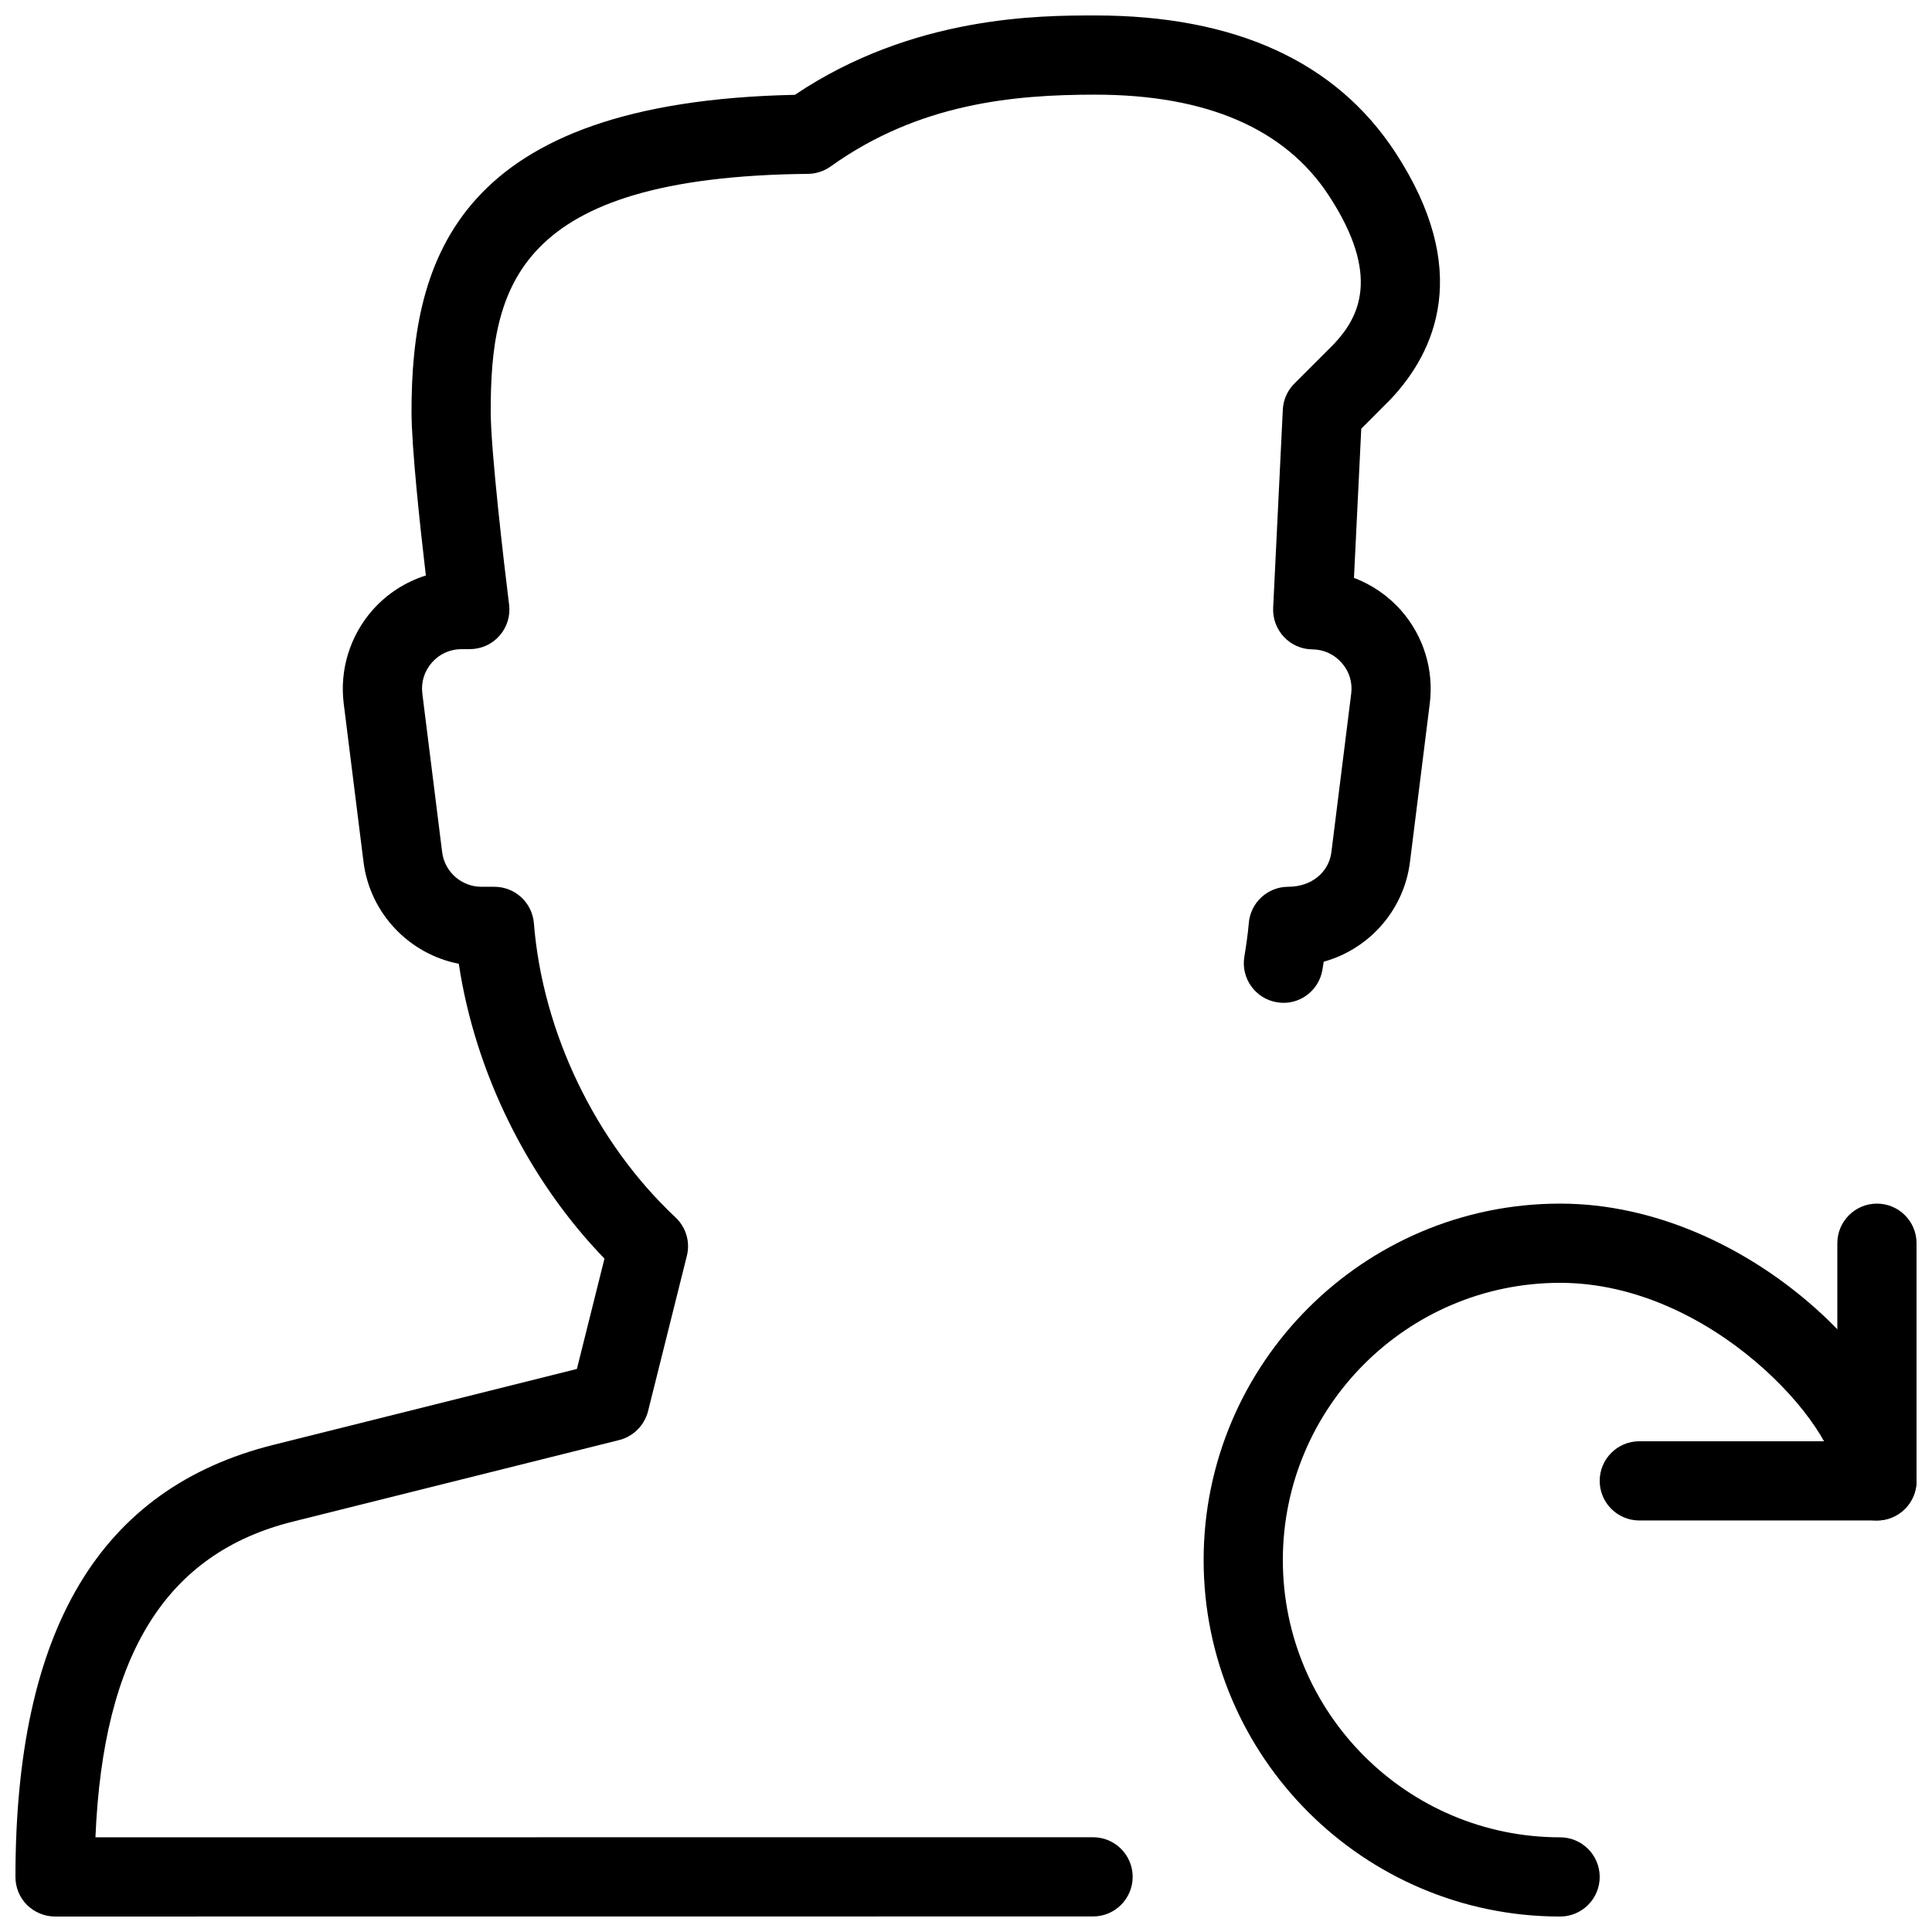 <?xml version="1.0" encoding="UTF-8"?>
<!-- Uploaded to: SVG Repo, www.svgrepo.com, Generator: SVG Repo Mixer Tools -->
<svg width="800px" height="800px" version="1.1" viewBox="144 144 512 512" xmlns="http://www.w3.org/2000/svg">
 <defs>
  <clipPath id="c">
   <path d="m148.09 148.09h377.91v503.81h-377.91z"/>
  </clipPath>
  <clipPath id="b">
   <path d="m462 462h189.9v189.9h-189.9z"/>
  </clipPath>
  <clipPath id="a">
   <path d="m567 462h84.902v85h-84.902z"/>
  </clipPath>
 </defs>
 <g>
  <g clip-path="url(#c)">
   <path d="m158.59 651.9c-2.769 0-5.457-1.113-7.43-3.066-1.977-1.949-3.066-4.637-3.066-7.43 0-65.559 22.379-103.01 68.391-114.51l80.398-20.109 7.305-29.242c-20.277-20.949-34.258-49.27-38.605-78.133-13.121-2.562-23.531-13.309-25.254-27.016l-5.246-41.984c-1.109-8.941 1.684-17.949 7.644-24.73 3.82-4.324 8.73-7.473 14.129-9.172-1.512-12.805-3.801-34.027-3.801-43.453 0-40.516 12.176-82.059 101.6-83.926 31.32-21.035 64.969-21.035 79.559-21.035 37.031 0 63.773 12.195 79.52 36.23 20.488 31.277 10.684 52.836-1.133 65.41l-7.852 7.875-1.934 39.527c4.809 1.828 9.152 4.809 12.594 8.754 5.879 6.738 8.605 15.68 7.496 24.539l-5.246 41.984c-1.594 12.848-10.875 23.133-22.859 26.449-0.105 0.691-0.211 1.387-0.336 2.098-0.922 5.711-6.359 9.656-12.051 8.648-5.711-0.922-9.594-6.34-8.648-12.051 0.484-2.961 0.922-5.918 1.176-8.879 0.418-5.453 4.996-9.672 10.453-9.672 6.297 0 10.789-3.945 11.441-9.195l5.246-41.984c0.379-3-0.504-5.879-2.5-8.145-1.996-2.289-4.766-3.57-7.809-3.59-2.856-0.02-5.562-1.219-7.516-3.297-1.953-2.078-2.981-4.848-2.856-7.703l2.562-52.543c0.125-2.602 1.219-5.059 3.066-6.906l10.496-10.496c6.57-6.992 12.574-18.012-1.363-39.316-11.609-17.742-32.434-26.746-61.949-26.746-21.516 0-46.664 2.266-70.094 19.039-1.742 1.238-3.859 1.934-6 1.953-77.652 0.777-84.074 30.227-84.074 62.977 0 10.266 3.527 40.41 4.871 51.18 0.375 2.981-0.547 5.981-2.543 8.25-1.973 2.246-4.848 3.547-7.871 3.547h-2.16c-3.066 0-5.859 1.258-7.875 3.547s-2.918 5.207-2.539 8.25l5.246 41.984c0.652 5.246 5.125 9.195 10.414 9.195h3.422c5.481 0 10.035 4.199 10.477 9.656 2.309 28.926 16.332 58.086 37.535 77.965 2.769 2.602 3.945 6.508 3 10.203l-10.285 41.164c-0.969 3.758-3.906 6.695-7.664 7.641l-86.508 21.621c-33.461 8.375-50.234 35.059-52.27 83.652l264.38-0.02c5.793 0 10.496 4.703 10.496 10.496s-4.703 10.496-10.496 10.496z"/>
  </g>
  <g clip-path="url(#b)">
   <path d="m557.44 651.9c-52.082 0-94.465-42.383-94.465-94.465s42.383-94.465 94.465-94.465c50.316 0 94.465 45.805 94.465 73.473 0 5.793-4.703 10.496-10.496 10.496s-10.496-4.699-10.496-10.496c0-14.379-33.379-52.48-73.473-52.48-40.516 0-73.473 32.957-73.473 73.473s32.957 73.473 73.473 73.473c5.793 0 10.496 4.703 10.496 10.496s-4.699 10.496-10.496 10.496z"/>
  </g>
  <g clip-path="url(#a)">
   <path d="m641.41 546.94h-62.977c-5.793 0-10.496-4.703-10.496-10.496 0-5.793 4.703-10.496 10.496-10.496h52.48v-52.48c0-5.793 4.703-10.496 10.496-10.496s10.496 4.703 10.496 10.496v62.977c0 5.797-4.703 10.496-10.496 10.496z"/>
  </g>
 </g>
</svg>